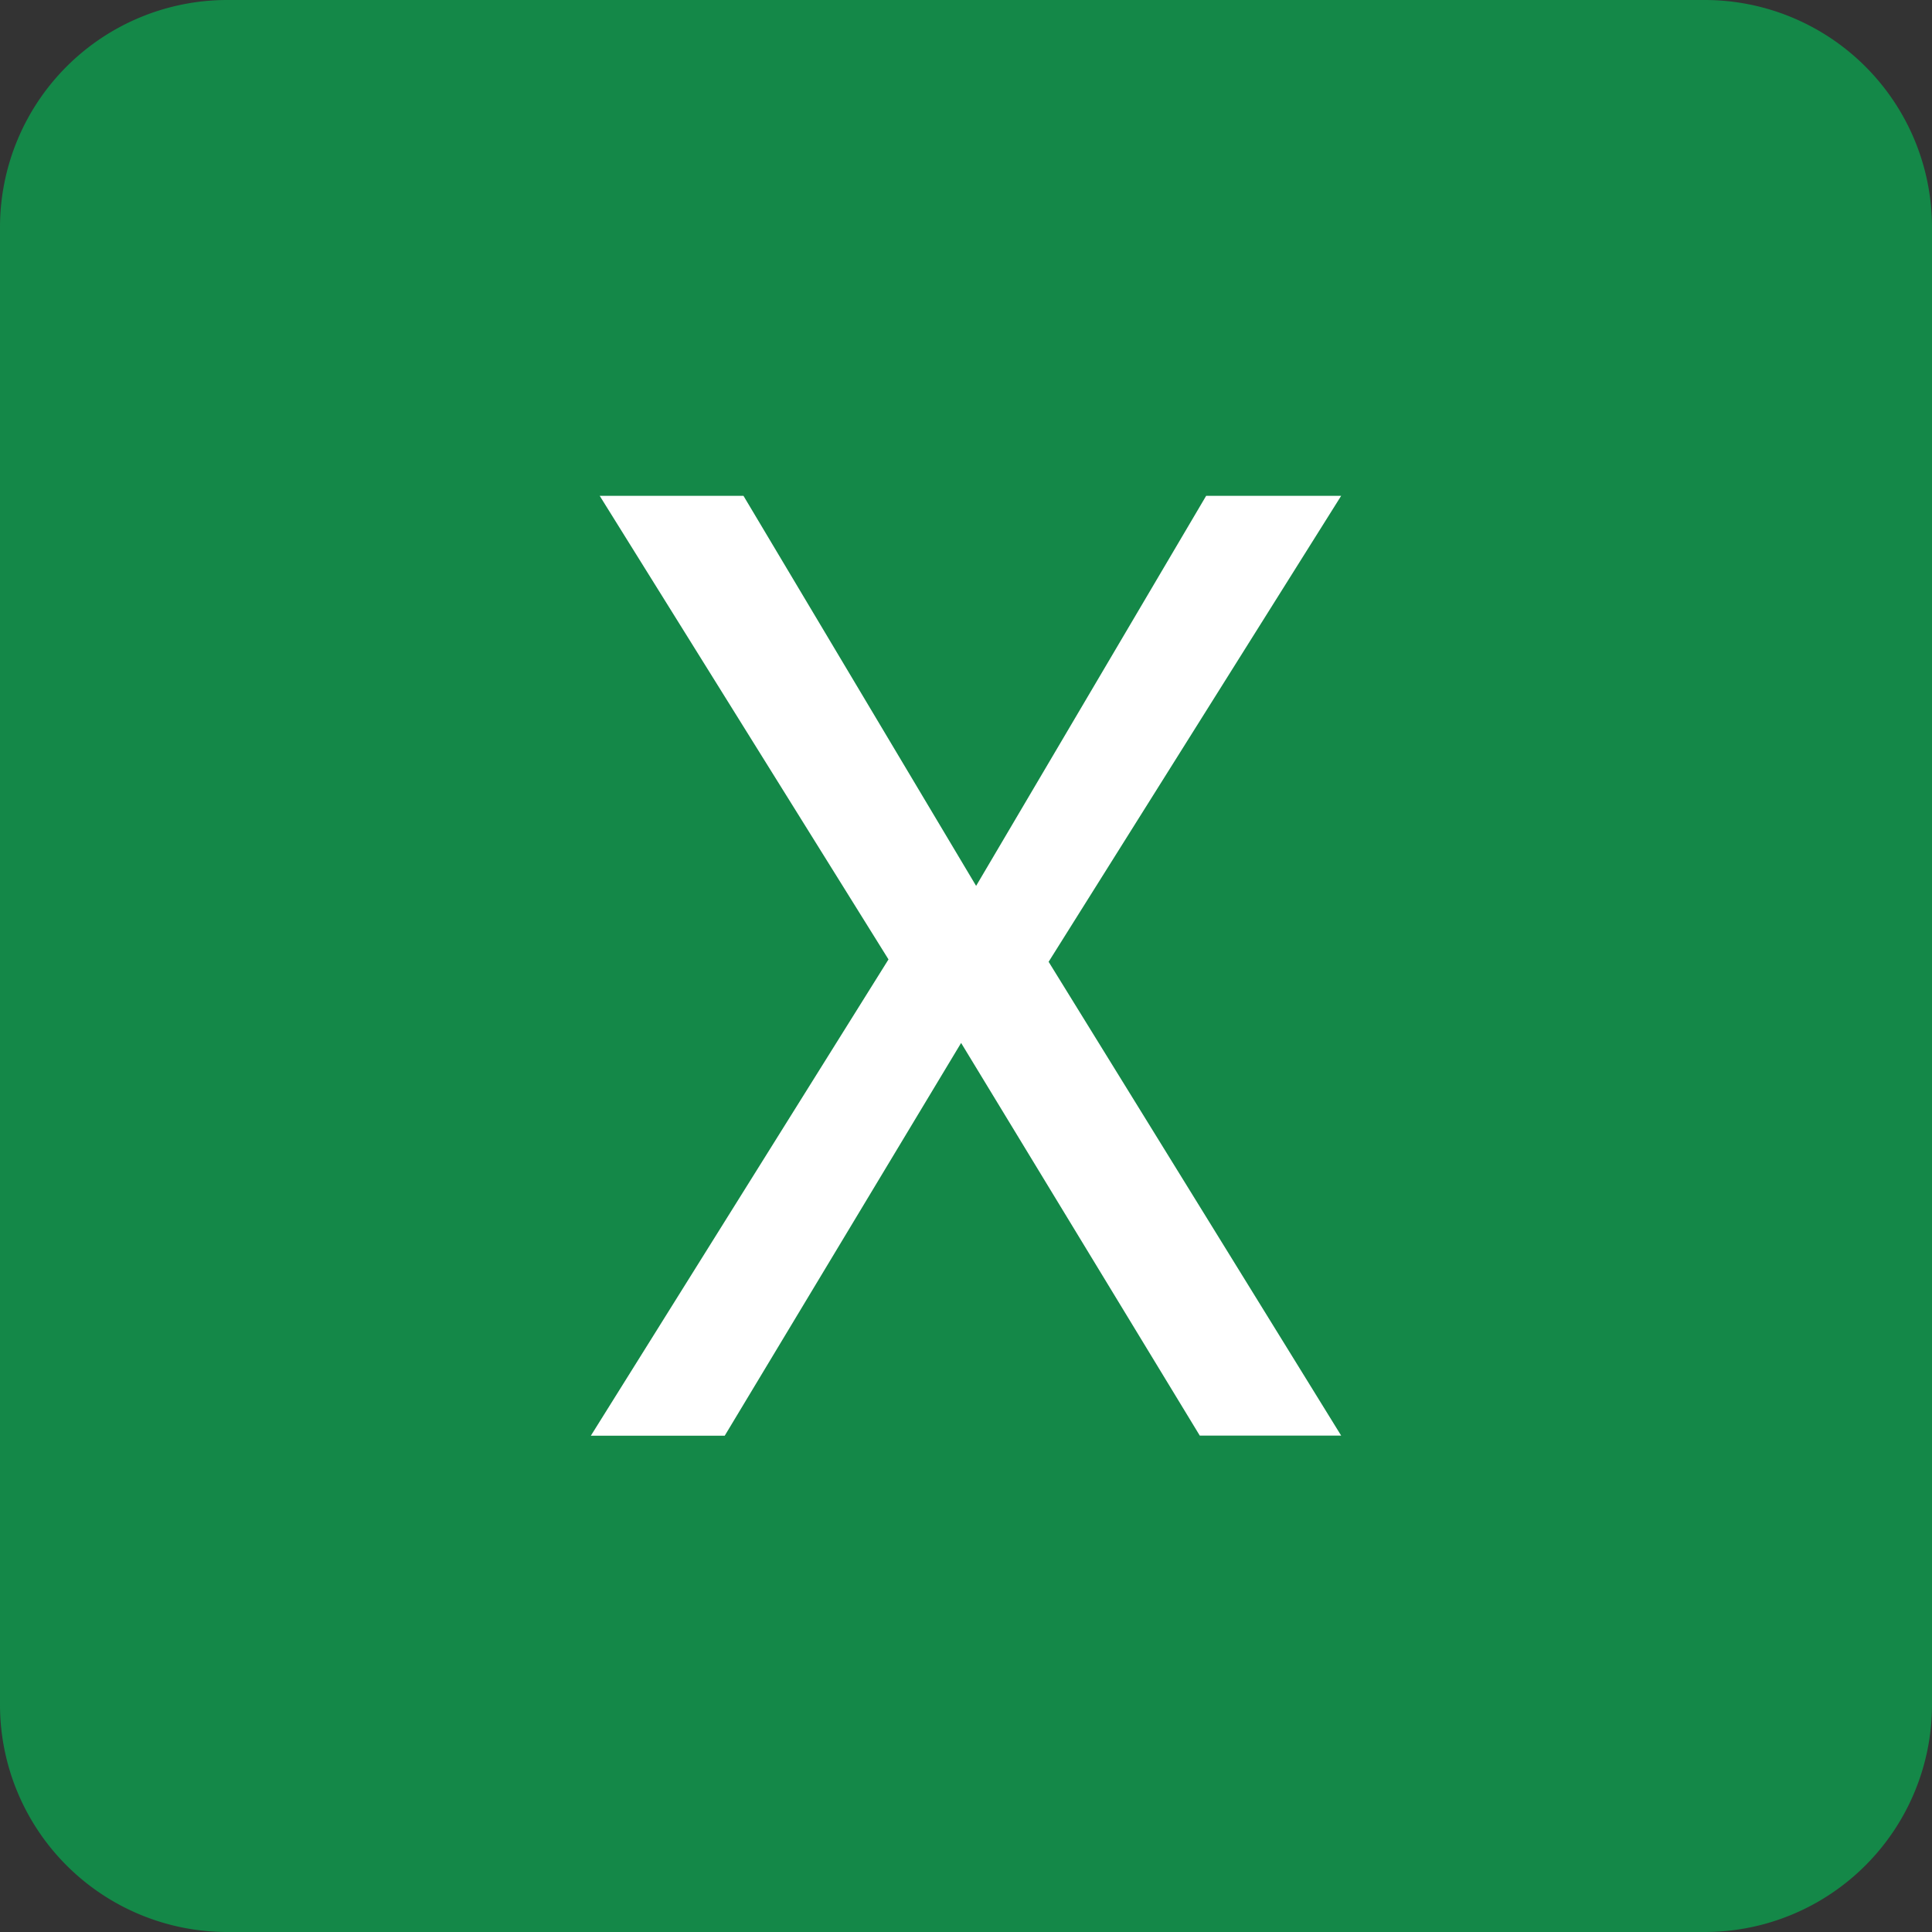 <svg xmlns="http://www.w3.org/2000/svg" width="17" height="17" viewBox="0 0 17 17"><rect x="0" y="0" width="17" height="17" fill="#333333" stroke="none"/><g transform="translate(-95.323 -46.067)"><path d="M2,0H15a2,2,0,0,1,2,2V15a2,2,0,0,1-2,2H2a2,2,0,0,1-2-2V2A2,2,0,0,1,2,0Z" transform="translate(95.323 46.067)" fill="#148848"/><path d="M100.522,58.7l2.619-4.191L100.6,50.43h1.265l2.047,3.432,2.024-3.432h1.188l-2.574,4.1,2.574,4.169H105.88l-2.1-3.455L101.7,58.7Z" fill="#fff"/></g></svg>